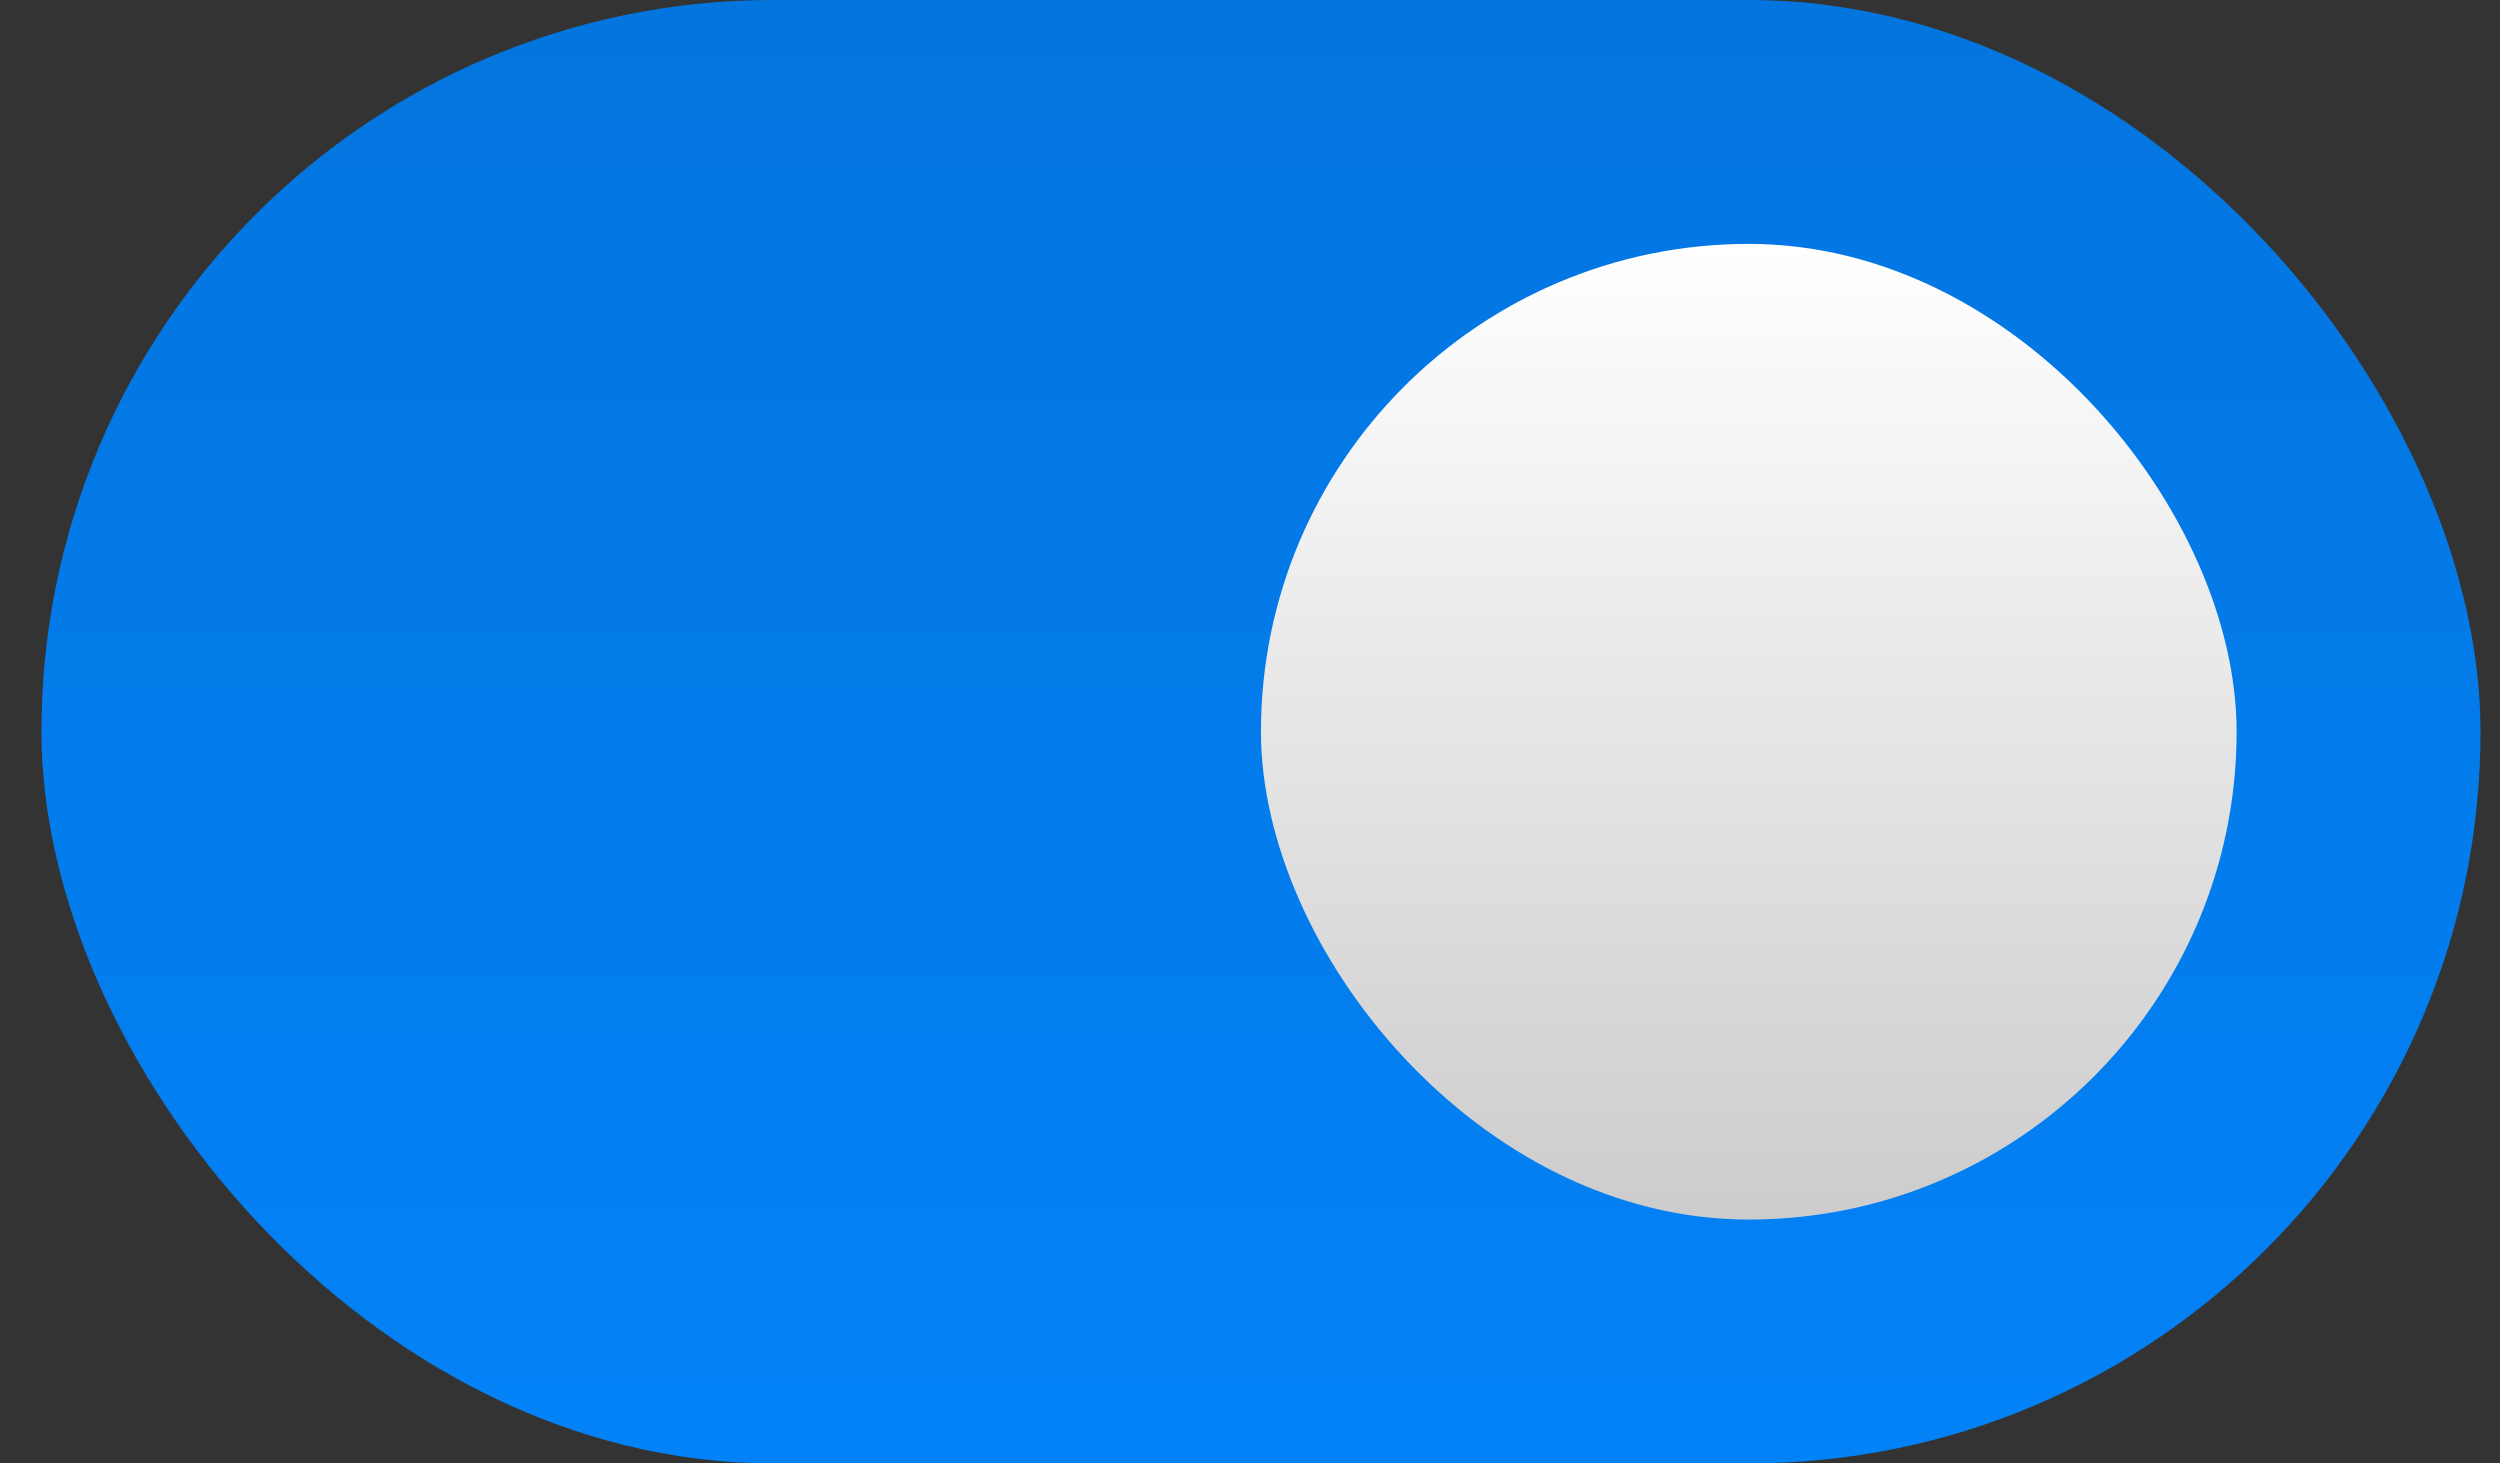 <svg width="41" height="24" viewBox="0 0 41 24" fill="none" xmlns="http://www.w3.org/2000/svg">
<rect x="0" y="0" width="41" height="24" fill="#333333" stroke="none"/>
<rect x="0.68" width="40" height="24" rx="12" fill="#0382F7"/>
<rect x="0.68" width="40" height="24" rx="12" fill="url(#paint0_linear_14_856)"/>
<rect x="20.68" y="4" width="16" height="16" rx="8" fill="white"/>
<rect x="20.68" y="4" width="16" height="16" rx="8" fill="url(#paint1_linear_14_856)"/>
<defs>
<linearGradient id="paint0_linear_14_856" x1="20.68" y1="0" x2="20.68" y2="24" gradientUnits="userSpaceOnUse">
<stop stop-opacity="0.1"/>
<stop offset="1" stop-opacity="0"/>
</linearGradient>
<linearGradient id="paint1_linear_14_856" x1="28.68" y1="4" x2="28.68" y2="20" gradientUnits="userSpaceOnUse">
<stop stop-opacity="0"/>
<stop offset="1" stop-opacity="0.2"/>
</linearGradient>
</defs>
</svg>
